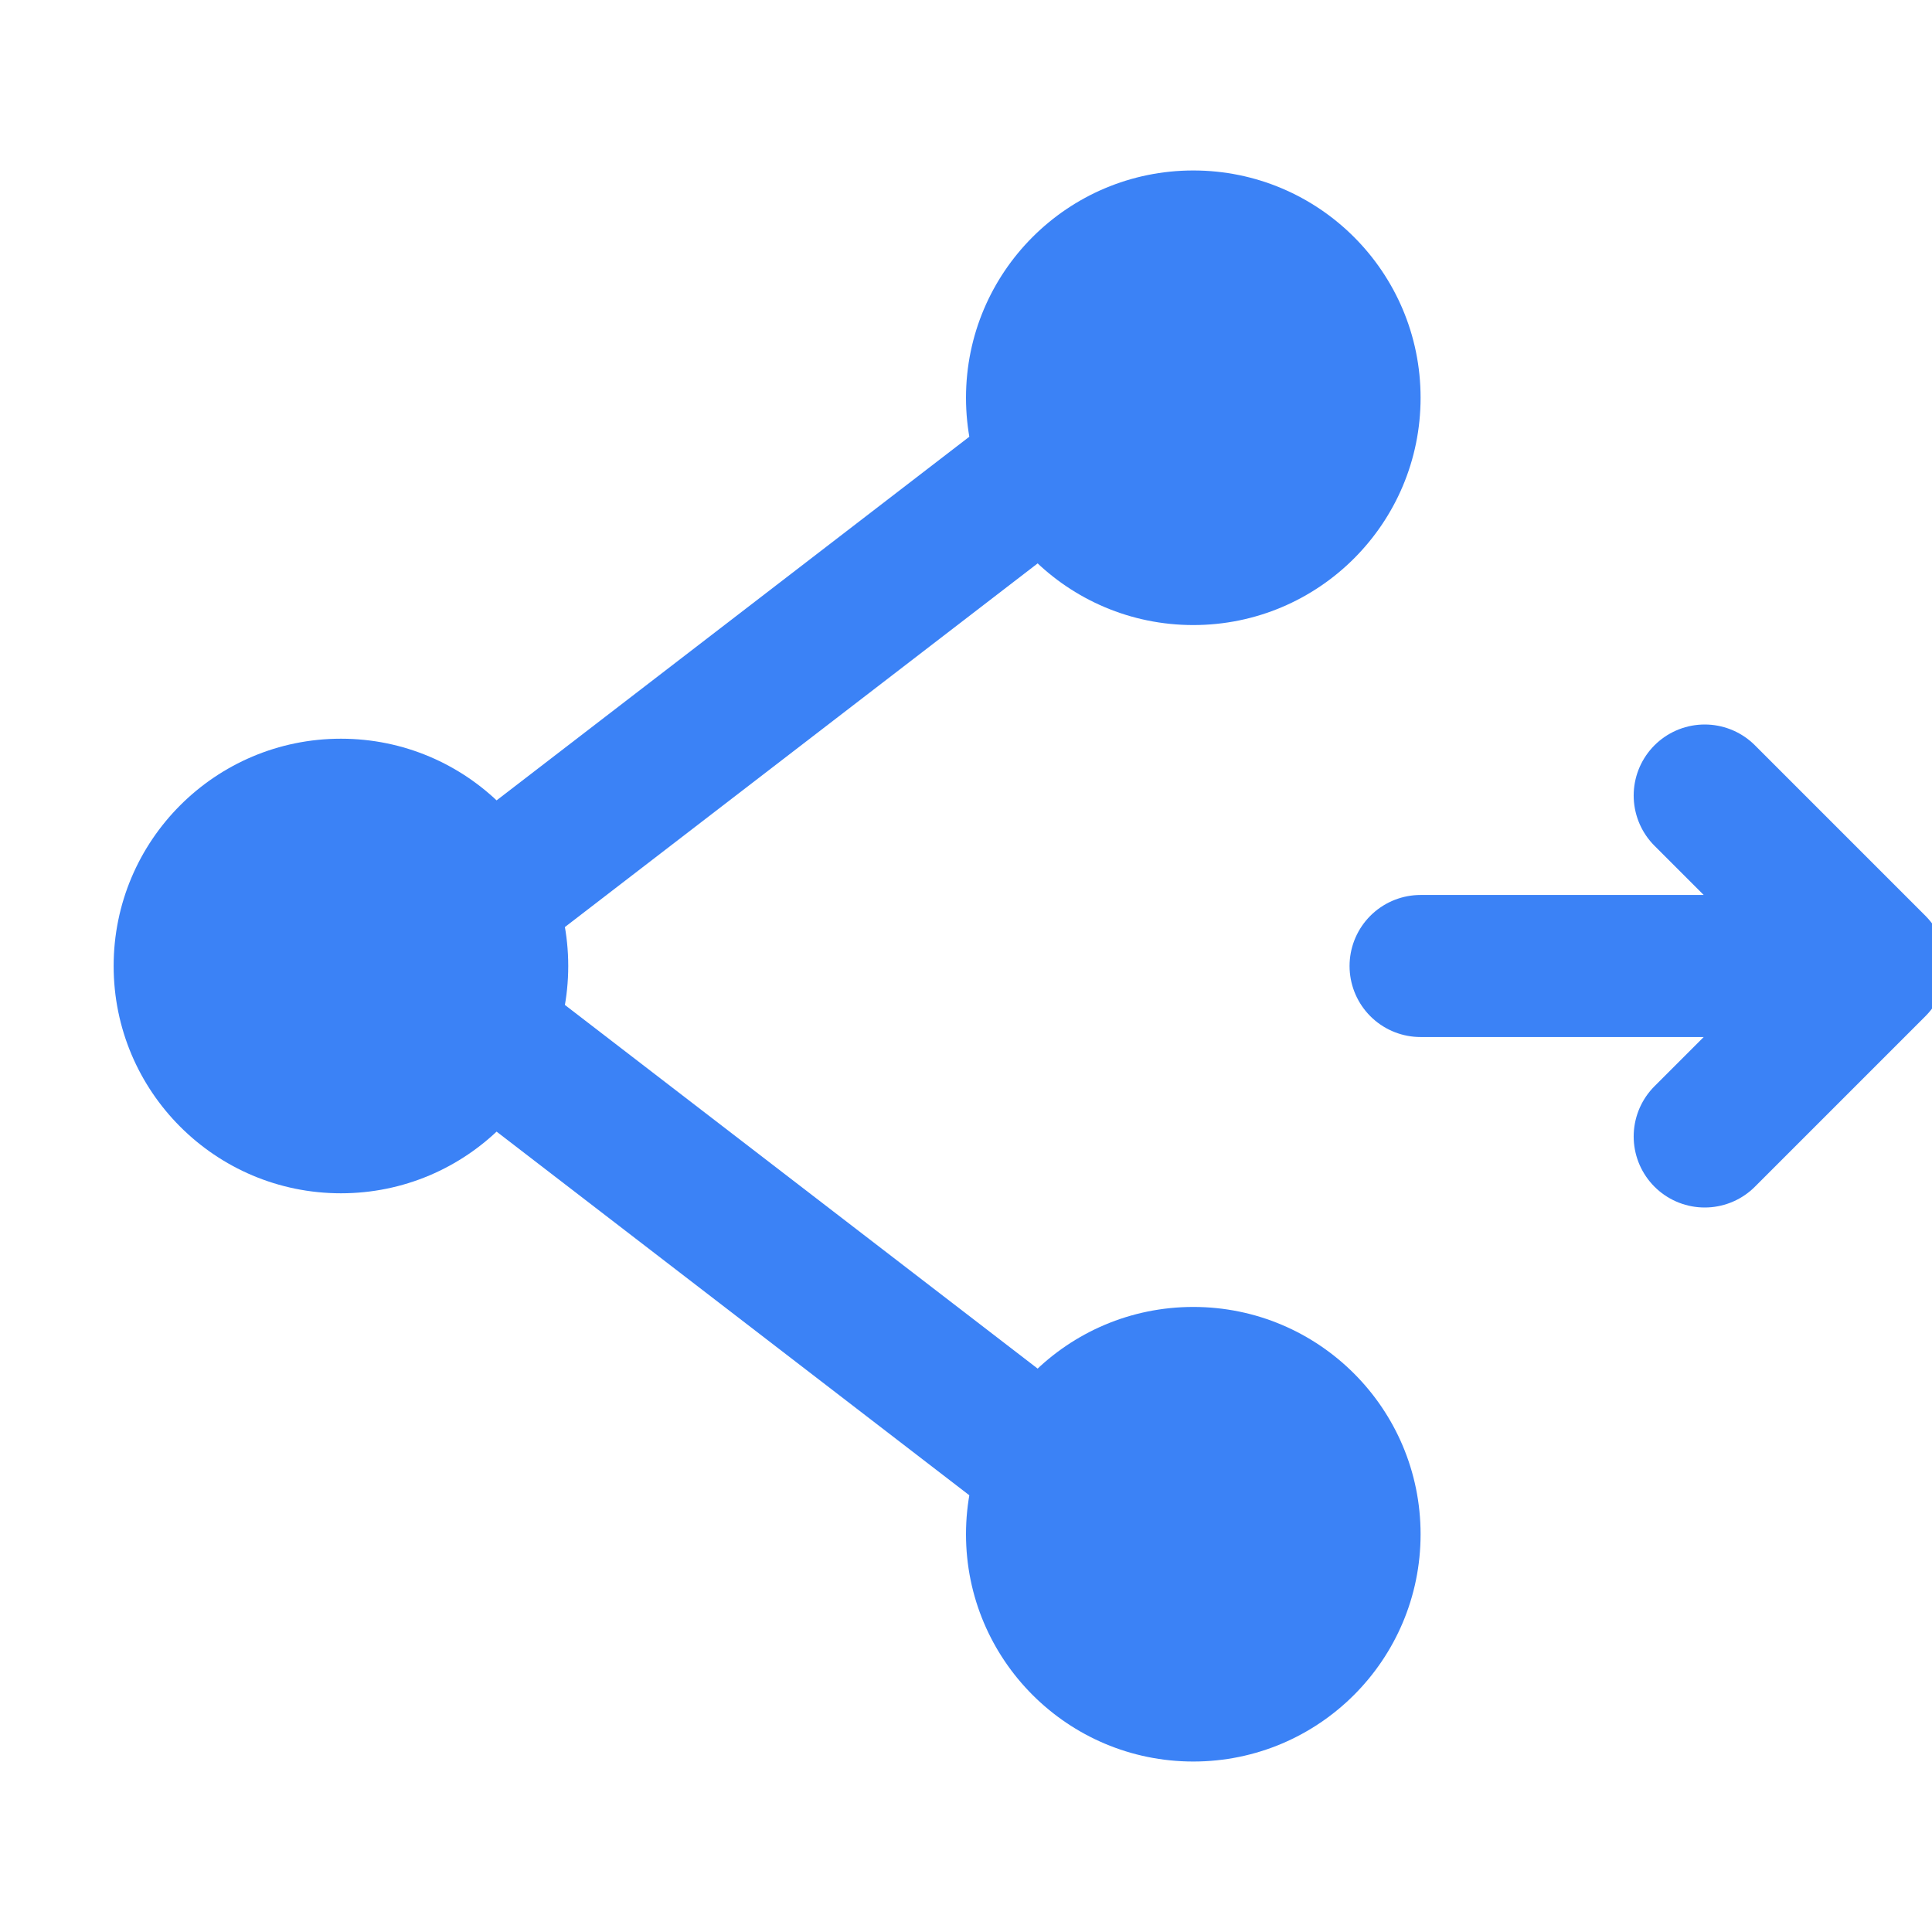 <svg xmlns="http://www.w3.org/2000/svg" viewBox="9 14 34 32" width="45" height="45">
  <!-- Icon: Automated workflow symbol -->
  <g transform="translate(10, 15)">
    <!-- Connection lines (placed first so they appear behind) -->
    <path d="M 6 15 L 19 5" stroke="#3b82f6" stroke-width="2.5" fill="none"/>
    <path d="M 6 15 L 19 25" stroke="#3b82f6" stroke-width="2.5" fill="none"/>

    <!-- Three connected nodes representing automation flow -->
    <circle cx="5" cy="15" r="4" fill="#3b82f6"/>
    <circle cx="20" cy="5" r="4" fill="#3b82f6"/>
    <circle cx="20" cy="25" r="4" fill="#3b82f6"/>

    <!-- Forward arrow/dash -->
    <path d="M 24 15 L 32 15 L 29 12 M 32 15 L 29 18" stroke="#3b82f6" stroke-width="2.5" fill="none" stroke-linecap="round" stroke-linejoin="round"/>
  </g>
</svg>
